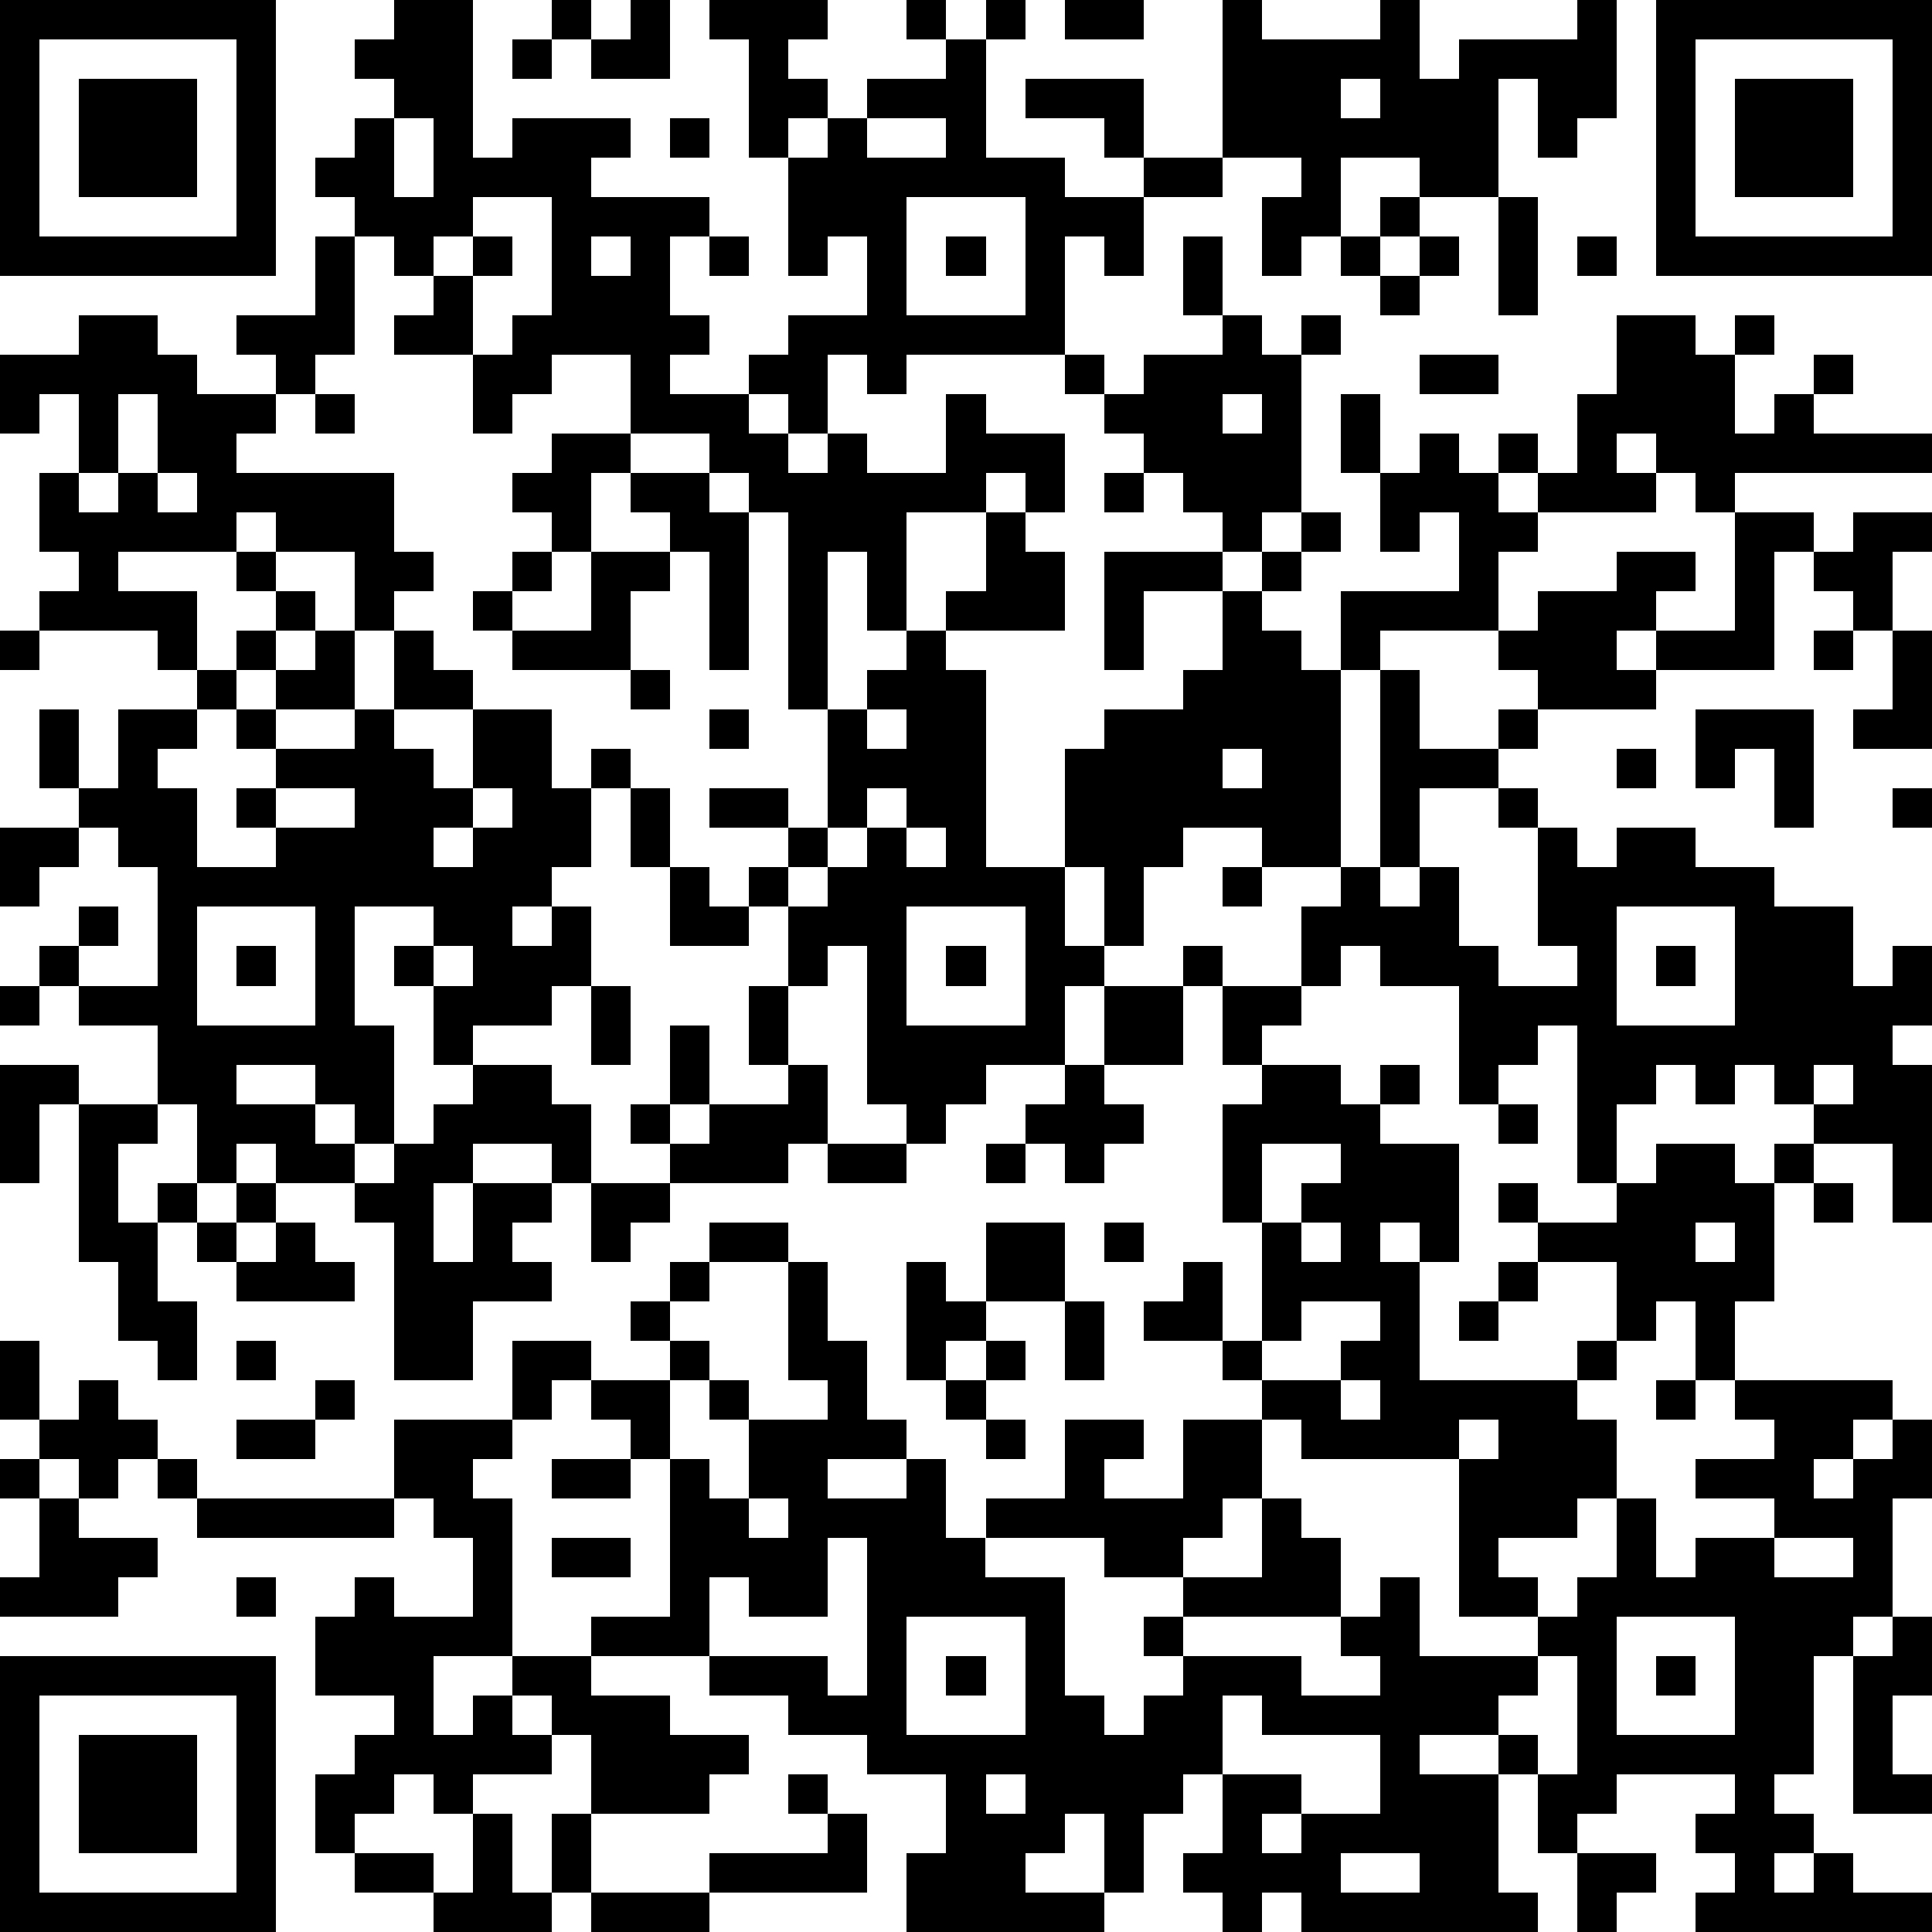 <?xml version="1.0" standalone="yes"?><svg version="1.1" xmlns="http://www.w3.org/2000/svg" xmlns:xlink="http://www.w3.org/1999/xlink" xmlns:ev="http://www.w3.org/2001/xml-events" width="196" height="196" shape-rendering="crispEdges"><path d="M0 0h7v7h-7zM10 0h2v4h1v-1h3v1h-1v1h3v1h-1v2h1v1h-1v1h2v-1h1v-1h2v-2h-1v1h-1v-3h-1v-3h-1v-1h3v1h-1v1h1v1h-1v1h1v-1h1v-1h2v-1h-1v-1h1v1h1v-1h1v1h-1v3h2v1h2v-1h-1v-1h-2v-1h3v2h2v-4h1v1h3v-1h1v2h1v-1h3v-1h1v3h-1v1h-1v-2h-1v3h-2v-1h-2v2h-1v1h-1v-2h1v-1h-2v1h-2v2h-1v-1h-1v3h-4v1h-1v-1h-1v2h-1v-1h-1v1h1v1h1v-1h1v1h2v-2h1v1h2v2h-1v-1h-1v1h-2v3h-1v-2h-1v4h-1v-5h-1v-1h-1v-1h-2v-2h-2v1h-1v1h-1v-2h-2v-1h1v-1h-1v-1h-1v-1h-1v-1h1v-1h1v-1h-1v-1h1zM14 0h1v1h-1zM16 0h1v2h-2v-1h1zM27 0h2v1h-2zM42 0h7v7h-7zM1 1v5h5v-5zM13 1h1v1h-1zM43 1v5h5v-5zM2 2h3v3h-3zM34 2v1h1v-1zM44 2h3v3h-3zM10 3v2h1v-2zM17 3h1v1h-1zM22 3v1h2v-1zM12 5v1h-1v1h1v-1h1v1h-1v2h1v-1h1v-3zM23 5v3h3v-3zM35 5h1v1h-1zM38 5h1v3h-1zM8 6h1v3h-1v1h-1v-1h-1v-1h2zM15 6v1h1v-1zM18 6h1v1h-1zM24 6h1v1h-1zM30 6h1v2h-1zM34 6h1v1h-1zM36 6h1v1h-1zM40 6h1v1h-1zM35 7h1v1h-1zM2 8h2v1h1v1h2v1h-1v1h4v2h1v1h-1v1h-1v-2h-2v-1h-1v1h-3v1h2v2h-1v-1h-3v-1h1v-1h-1v-2h1v-2h-1v1h-1v-2h2zM31 8h1v1h1v-1h1v1h-1v4h-1v1h-1v-1h-1v-1h-1v-1h-1v-1h-1v-1h1v1h1v-1h2zM41 8h2v1h1v-1h1v1h-1v2h1v-1h1v-1h1v1h-1v1h3v1h-5v1h-1v-1h-1v-1h-1v1h1v1h-3v-1h-1v-1h1v1h1v-2h1zM36 9h2v1h-2zM3 10v2h-1v1h1v-1h1v-2zM8 10h1v1h-1zM31 10v1h1v-1zM34 10h1v2h-1zM14 11h2v1h-1v2h-1v-1h-1v-1h1zM36 11h1v1h1v1h1v1h-1v2h-3v1h-1v-2h3v-2h-1v1h-1v-2h1zM4 12v1h1v-1zM16 12h2v1h1v4h-1v-3h-1v-1h-1zM28 12h1v1h-1zM25 13h1v1h1v2h-3v-1h1zM33 13h1v1h-1zM44 13h2v1h-1v3h-3v-1h-1v1h1v1h-3v-1h-1v-1h1v-1h2v-1h2v1h-1v1h2zM47 13h2v1h-1v2h-1v-1h-1v-1h1zM6 14h1v1h-1zM13 14h1v1h-1zM15 14h2v1h-1v2h-3v-1h-1v-1h1v1h2zM28 14h3v1h-2v2h-1zM32 14h1v1h-1zM7 15h1v1h-1zM31 15h1v1h1v1h1v5h-2v-1h-2v1h-1v2h-1v-2h-1v-3h1v-1h2v-1h1zM0 16h1v1h-1zM6 16h1v1h-1zM8 16h1v2h-2v-1h1zM10 16h1v1h1v1h-2zM23 16h1v1h1v5h2v2h1v1h-1v2h-2v1h-1v1h-1v-1h-1v-4h-1v1h-1v-2h-1v-1h1v-1h-2v-1h2v1h1v-3h1v-1h1zM46 16h1v1h-1zM48 16h1v3h-2v-1h1zM5 17h1v1h-1zM16 17h1v1h-1zM35 17h1v2h2v-1h1v1h-1v1h-2v2h-1zM1 18h1v2h-1zM3 18h2v1h-1v1h1v2h2v-1h-1v-1h1v-1h-1v-1h1v1h2v-1h1v1h1v1h1v-2h2v2h1v-1h1v1h-1v2h-1v1h-1v1h1v-1h1v2h-1v1h-2v1h-1v-2h-1v-1h1v-1h-2v3h1v3h-1v-1h-1v-1h-2v1h2v1h1v1h-2v-1h-1v1h-1v-2h-1v-2h-2v-1h-1v-1h1v-1h1v1h-1v1h2v-3h-1v-1h-1v-1h1zM18 18h1v1h-1zM22 18v1h1v-1zM43 18h3v3h-1v-2h-1v1h-1zM31 19v1h1v-1zM41 19h1v1h-1zM7 20v1h2v-1zM12 20v1h-1v1h1v-1h1v-1zM16 20h1v2h-1zM22 20v1h-1v1h-1v1h1v-1h1v-1h1v-1zM38 20h1v1h-1zM48 20h1v1h-1zM0 21h2v1h-1v1h-1zM23 21v1h1v-1zM39 21h1v1h1v-1h2v1h2v1h2v2h1v-1h1v2h-1v1h1v4h-1v-2h-2v-1h-1v-1h-1v1h-1v-1h-1v1h-1v2h-1v-4h-1v1h-1v1h-1v-3h-2v-1h-1v1h-1v-2h1v-1h1v1h1v-1h1v2h1v1h2v-1h-1zM17 22h1v1h1v1h-2zM31 22h1v1h-1zM5 23v3h3v-3zM23 23v3h3v-3zM41 23v3h3v-3zM6 24h1v1h-1zM11 24v1h1v-1zM24 24h1v1h-1zM30 24h1v1h-1zM42 24h1v1h-1zM0 25h1v1h-1zM15 25h1v2h-1zM19 25h1v2h-1zM28 25h2v2h-2zM31 25h2v1h-1v1h-1zM17 26h1v2h-1zM0 27h2v1h-1v2h-1zM12 27h2v1h1v2h-1v-1h-2v1h-1v2h1v-2h2v1h-1v1h1v1h-2v2h-2v-4h-1v-1h1v-1h1v-1h1zM20 27h1v2h-1v1h-3v-1h-1v-1h1v1h1v-1h2zM27 27h1v1h1v1h-1v1h-1v-1h-1v-1h1zM32 27h2v1h1v-1h1v1h-1v1h2v3h-1v-1h-1v1h1v3h4v-1h1v-2h-2v-1h-1v-1h1v1h2v-1h1v-1h2v1h1v-1h1v1h-1v3h-1v2h-1v-2h-1v1h-1v1h-1v1h1v2h-1v1h-2v1h1v1h-2v-4h-4v-1h-1v-1h-1v-1h-2v-1h1v-1h1v2h1v-3h-1v-3h1zM46 27v1h1v-1zM2 28h2v1h-1v2h1v-1h1v1h-1v2h1v2h-1v-1h-1v-2h-1zM38 28h1v1h-1zM21 29h2v1h-2zM25 29h1v1h-1zM32 29v2h1v-1h1v-1zM6 30h1v1h-1zM15 30h2v1h-1v1h-1zM46 30h1v1h-1zM5 31h1v1h-1zM7 31h1v1h1v1h-3v-1h1zM18 31h2v1h-2zM25 31h2v2h-2zM28 31h1v1h-1zM33 31v1h1v-1zM43 31v1h1v-1zM17 32h1v1h-1zM20 32h1v2h1v2h1v1h-2v1h2v-1h1v2h1v-1h2v-2h2v1h-1v1h2v-2h2v2h-1v1h-1v1h-2v-1h-3v1h2v3h1v1h1v-1h1v-1h-1v-1h1v-1h2v-2h1v1h1v2h-4v1h3v1h2v-1h-1v-1h1v-1h1v2h3v-1h1v-1h1v-2h1v2h1v-1h2v-1h-2v-1h2v-1h-1v-1h4v1h-1v1h-1v1h1v-1h1v-1h1v2h-1v3h-1v1h-1v3h-1v1h1v1h-1v1h1v-1h1v1h2v1h-6v-1h1v-1h-1v-1h1v-1h-3v1h-1v1h-1v-2h-1v-1h-2v1h2v3h1v1h-6v-1h-1v1h-1v-1h-1v-1h1v-2h-1v1h-1v2h-1v-2h-1v1h-1v1h2v1h-5v-2h1v-2h-2v-1h-2v-1h-2v-1h-3v-1h2v-4h-1v-1h-1v-1h-1v1h-1v-2h2v1h2v-1h-1v-1h1v1h1v1h-1v2h1v1h1v-2h-1v-1h1v1h2v-1h-1zM23 32h1v1h1v1h-1v1h-1zM38 32h1v1h-1zM27 33h1v2h-1zM33 33v1h-1v1h2v-1h1v-1zM37 33h1v1h-1zM0 34h1v2h-1zM6 34h1v1h-1zM25 34h1v1h-1zM2 35h1v1h1v1h-1v1h-1v-1h-1v-1h1zM8 35h1v1h-1zM24 35h1v1h-1zM34 35v1h1v-1zM42 35h1v1h-1zM6 36h2v1h-2zM10 36h3v1h-1v1h1v4h-2v2h1v-1h1v-1h2v1h2v1h2v1h-1v1h-3v-2h-1v-1h-1v1h1v1h-2v1h-1v-1h-1v1h-1v1h-1v-2h1v-1h1v-1h-2v-2h1v-1h1v1h2v-2h-1v-1h-1zM25 36h1v1h-1zM37 36v1h1v-1zM0 37h1v1h-1zM4 37h1v1h-1zM14 37h2v1h-2zM1 38h1v1h2v1h-1v1h-3v-1h1zM5 38h5v1h-5zM19 38v1h1v-1zM14 39h2v1h-2zM21 39v2h-2v-1h-1v2h3v1h1v-4zM45 39v1h2v-1zM6 40h1v1h-1zM23 41v3h3v-3zM41 41v3h3v-3zM48 41h1v2h-1v2h1v1h-2v-4h1zM0 42h7v7h-7zM24 42h1v1h-1zM39 42v1h-1v1h1v1h1v-3zM42 42h1v1h-1zM1 43v5h5v-5zM31 43v2h2v1h-1v1h1v-1h2v-2h-3v-1zM2 44h3v3h-3zM20 45h1v1h-1zM25 45v1h1v-1zM12 46h1v2h1v-2h1v2h-1v1h-3v-1h-2v-1h2v1h1zM21 46h1v2h-4v-1h3zM34 47v1h2v-1zM40 47h2v1h-1v1h-1zM15 48h3v1h-3z" style="fill:#000" transform="translate(0,0) scale(4)"/></svg>